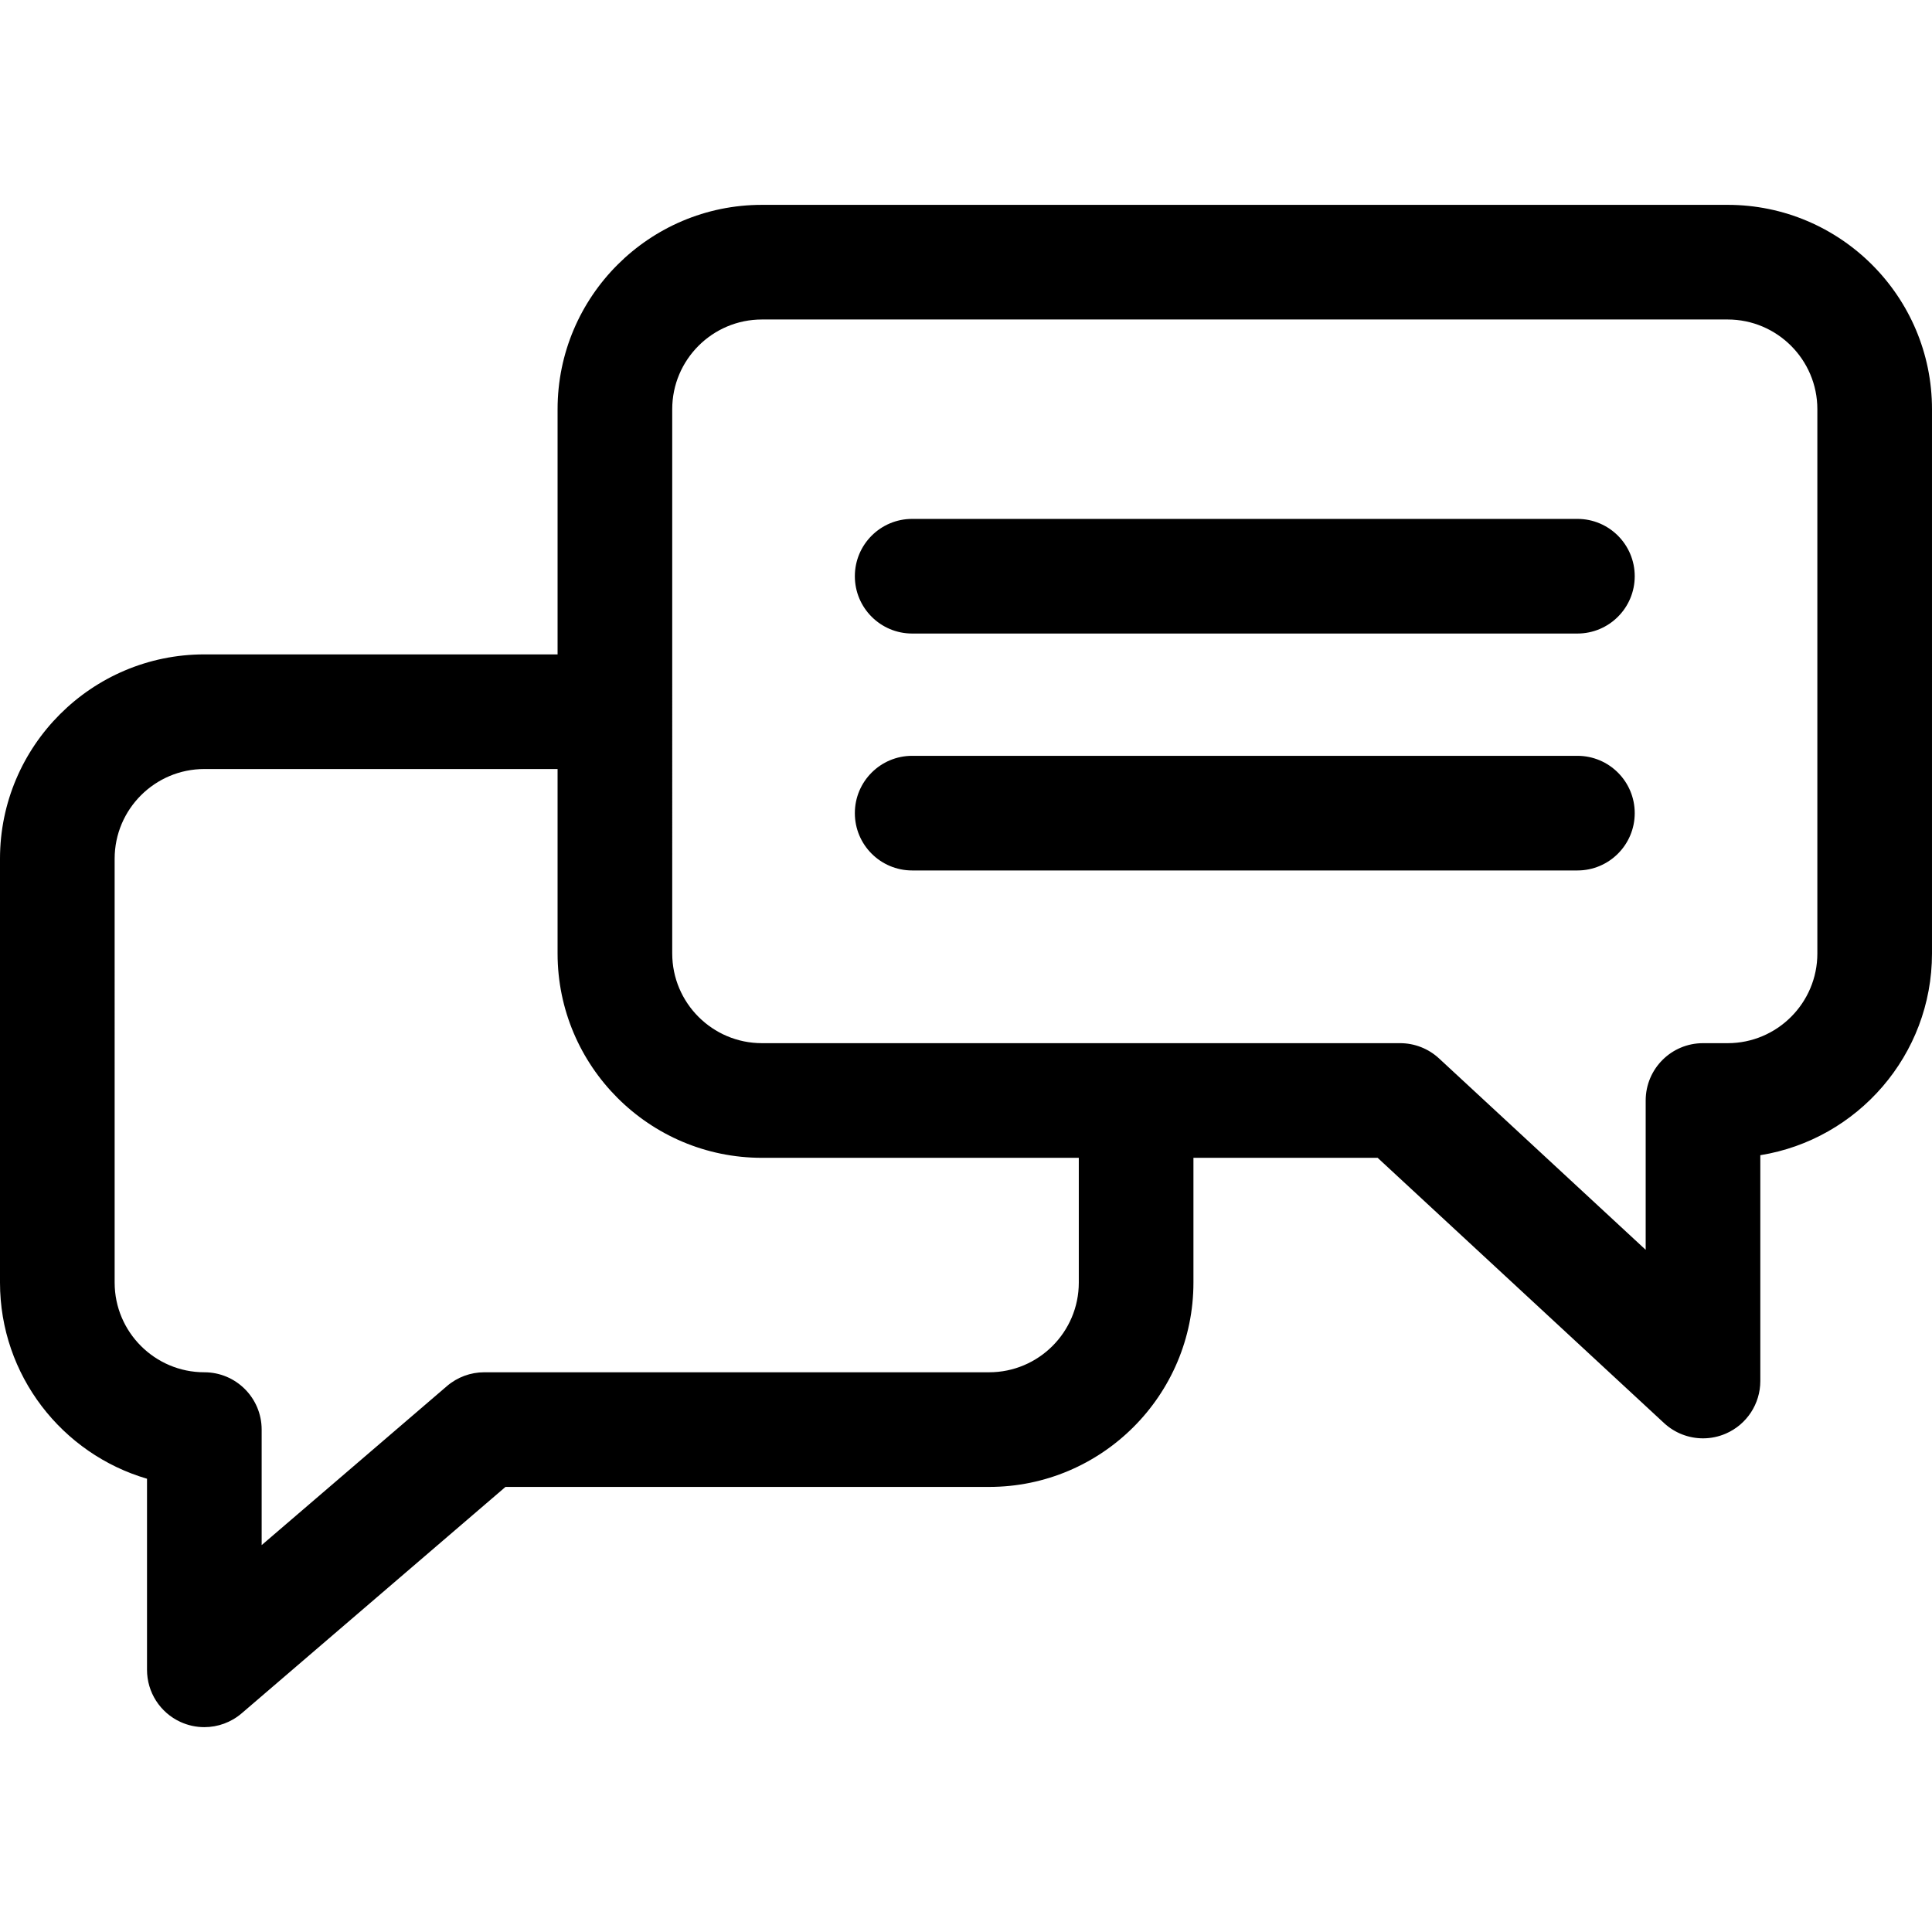 <svg xmlns="http://www.w3.org/2000/svg" viewBox="0 0 512.001 512.001"> <path d="M457.849 54.288H201.916c-29.858 0-54.151 24.291-54.151 54.151v64.982H54.151C24.291 173.419 0 197.711 0 227.57v112.328c0 24.588 16.47 45.401 38.96 51.983v50.642c0 5.933 3.455 11.325 8.847 13.802 2.028.933 4.192 1.388 6.34 1.388 3.563 0 7.087-1.253 9.895-3.663l69.916-60.001h128.166c29.858 0 54.15-24.292 54.15-54.151v-33.065h48.813l75.906 70.298c2.865 2.653 6.568 4.046 10.324 4.046 2.053 0 4.123-.416 6.078-1.271 5.533-2.417 9.109-7.882 9.109-13.92v-59.844c25.76-4.155 45.496-26.546 45.496-53.46V108.439c0-29.859-24.292-54.151-54.151-54.151zm-171.955 285.61c0 13.106-10.663 23.77-23.769 23.77h-133.79c-3.63 0-7.138 1.299-9.893 3.663l-49.101 42.138v-30.611c0-8.389-6.801-15.19-15.19-15.19-13.107 0-23.77-10.663-23.77-23.77V227.57c0-13.106 10.663-23.77 23.77-23.77h93.614v48.883c0 29.858 24.292 54.151 54.151 54.151h83.978v33.064zm195.725-87.215c0 13.106-10.663 23.77-23.77 23.77h-6.536c-8.389 0-15.19 6.801-15.19 15.19v39.571l-54.761-50.717c-2.808-2.601-6.494-4.046-10.321-4.046H201.916c-13.106 0-23.77-10.663-23.77-23.77V108.439c0-13.106 10.663-23.77 23.77-23.77h255.933c13.106 0 23.77 10.663 23.77 23.77v144.244z"/> <path d="M418.031 137.515H241.734c-8.389 0-15.19 6.801-15.19 15.19s6.801 15.19 15.19 15.19h176.297c8.389 0 15.19-6.801 15.19-15.19s-6.801-15.19-15.19-15.19zm0 62.787H241.734c-8.389 0-15.19 6.801-15.19 15.19s6.801 15.19 15.19 15.19h176.297c8.389 0 15.19-6.801 15.19-15.19s-6.801-15.19-15.19-15.19z"/></svg>